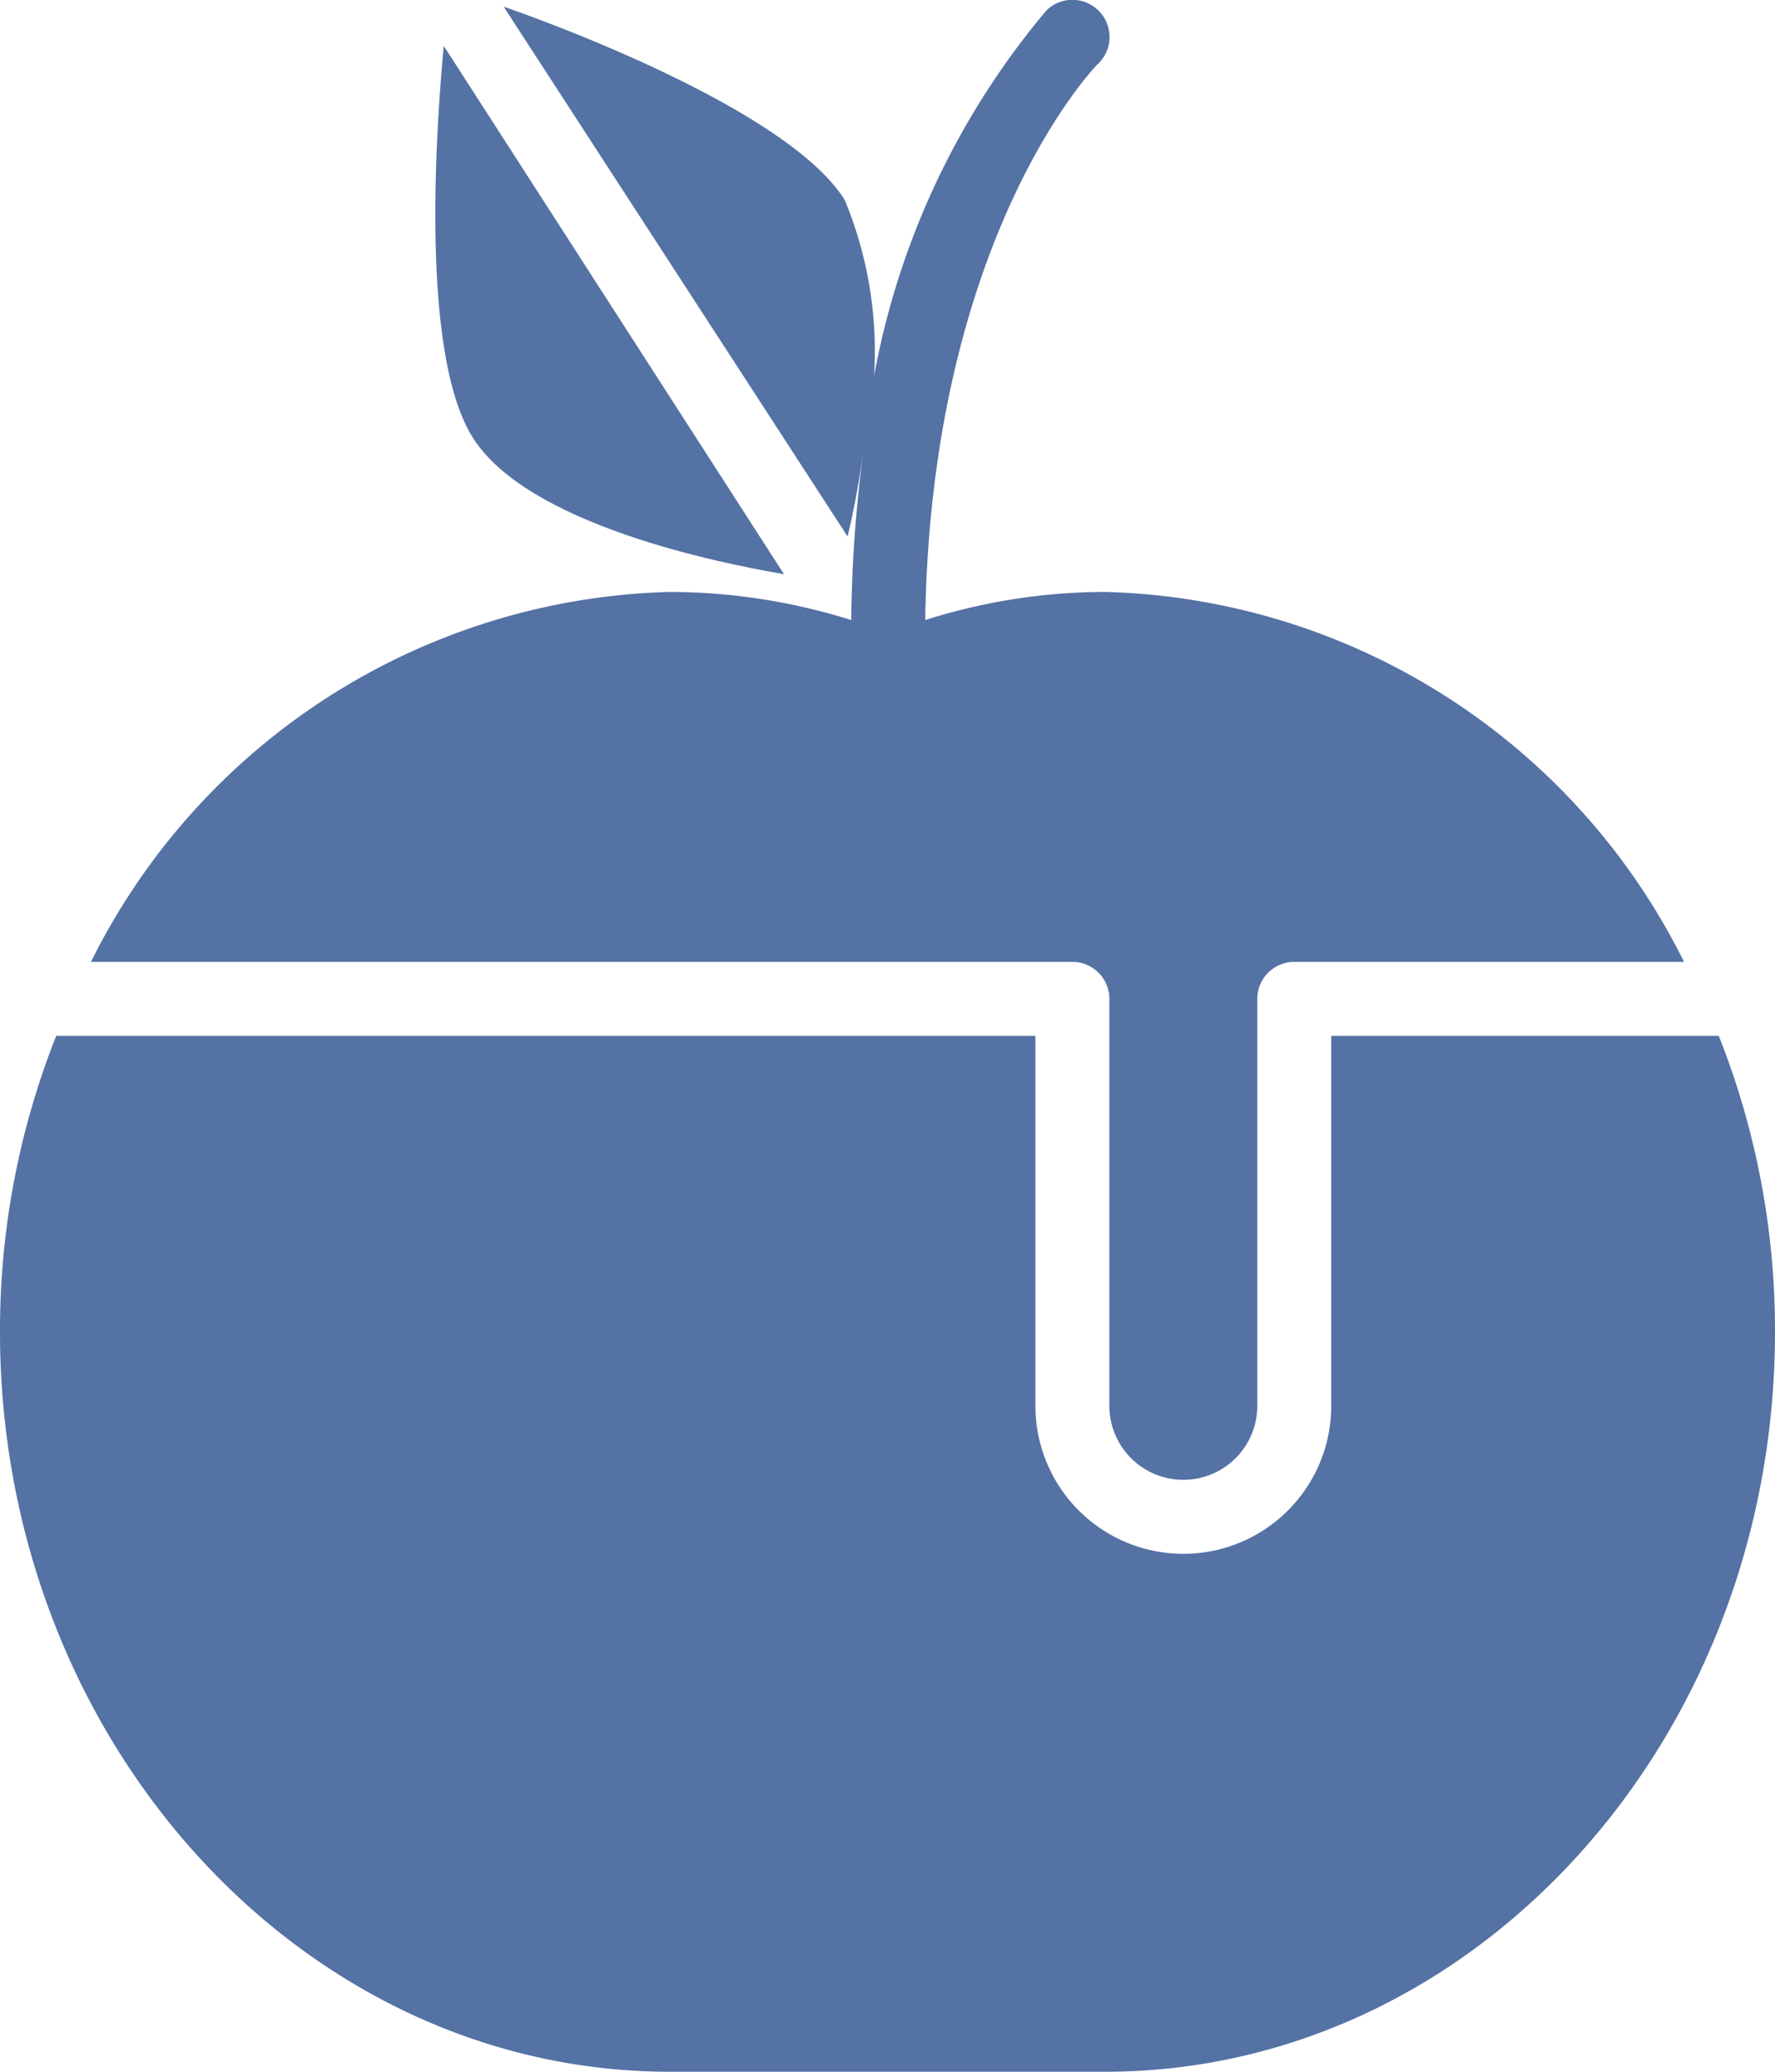 <svg xmlns="http://www.w3.org/2000/svg" viewBox="0 0 24 28"><defs><style>.cls-1{fill:#5472a4;}</style></defs><title>Ресурс 3</title><g id="Слой_2" data-name="Слой 2"><g id="Layer_1" data-name="Layer 1"><path class="cls-1" d="M10.6,7.76,6,.62c-.08.86-.35,4.11.39,5.29S9.72,7.61,10.6,7.76Z"/><path class="cls-1" d="M15,13.5V19a1,1,0,0,0,2,0V13.5a.5.5,0,0,1,.5-.5h5.27a9,9,0,0,0-7.83-5,8.06,8.06,0,0,0-2.43.38c.08-5.19,2.3-7.49,2.34-7.52a.5.5,0,1,0-.7-.72A10.64,10.64,0,0,0,11.7,5.91a5.32,5.32,0,0,0-.28-3.21C10.68,1.52,7.62.37,6.81.09l4.65,7.16c.06-.24.15-.68.22-1.19a18.16,18.16,0,0,0-.17,2.32A8.24,8.24,0,0,0,9.06,8a9,9,0,0,0-7.83,5H14.5A.5.5,0,0,1,15,13.5Z"/><path class="cls-1" d="M23.24,14H18v5a2,2,0,0,1-4,0V14H.76A10.79,10.79,0,0,0,0,18c0,5.51,4.07,10,9.06,10h5.88c5,0,9.06-4.49,9.06-10A10.79,10.79,0,0,0,23.24,14Z"/></g></g></svg>